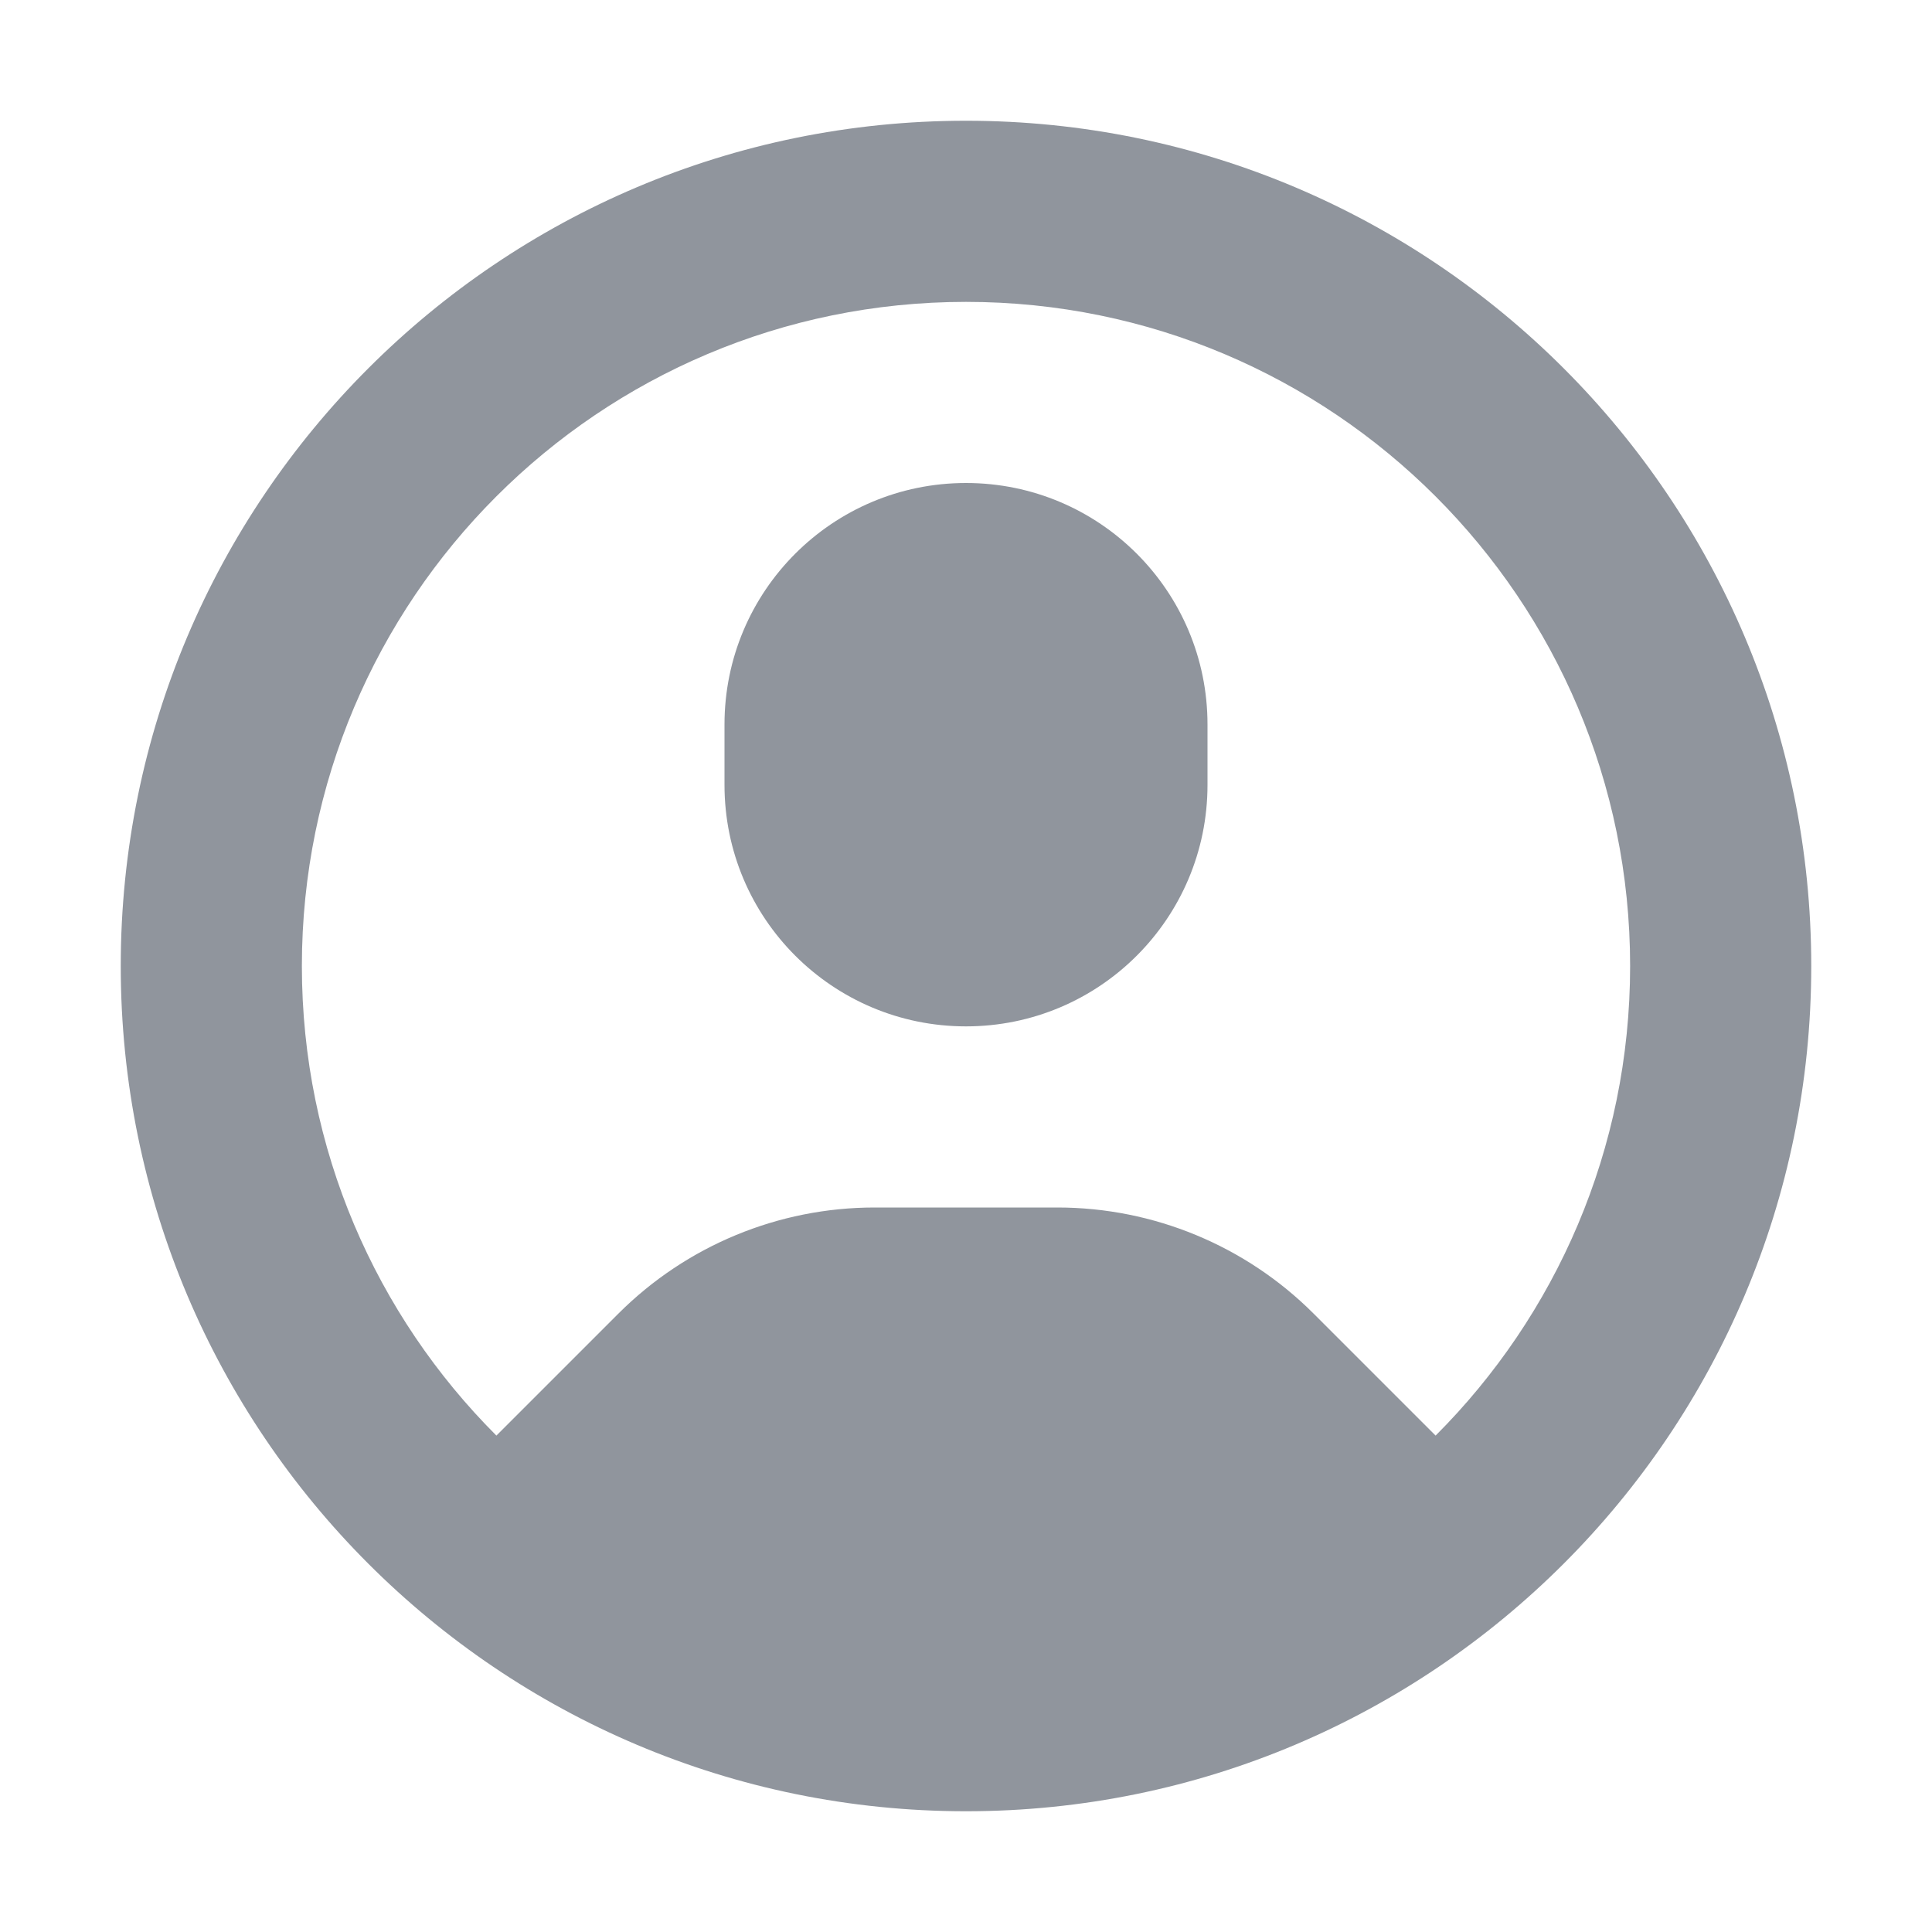 <svg xmlns="http://www.w3.org/2000/svg" fill="none" viewBox="0 0 16 16" height="16" width="16">
<path fill="#90959D" d="M8 4C6.895 4 6 4.895 6 6V6.5C6 7.605 6.895 8.5 8 8.5C9.105 8.5 10 7.605 10 6.5V6C10 4.895 9.105 4 8 4Z"></path>
<path fill="#90959D" d="M8 15C11.866 15 15 11.866 15 8C15 4.134 11.866 1 8 1C4.134 1 1 4.134 1 8C1 11.866 4.134 15 8 15ZM5.121 10.879L4.111 11.889C3.116 10.894 2.5 9.519 2.5 8C2.5 4.962 4.962 2.5 8 2.5C11.037 2.5 13.5 4.962 13.5 8C13.5 9.519 12.884 10.894 11.889 11.889L10.879 10.879C10.316 10.316 9.553 10 8.757 10H7.243C6.447 10 5.684 10.316 5.121 10.879Z" clip-rule="evenodd" fill-rule="evenodd"></path>
</svg>
